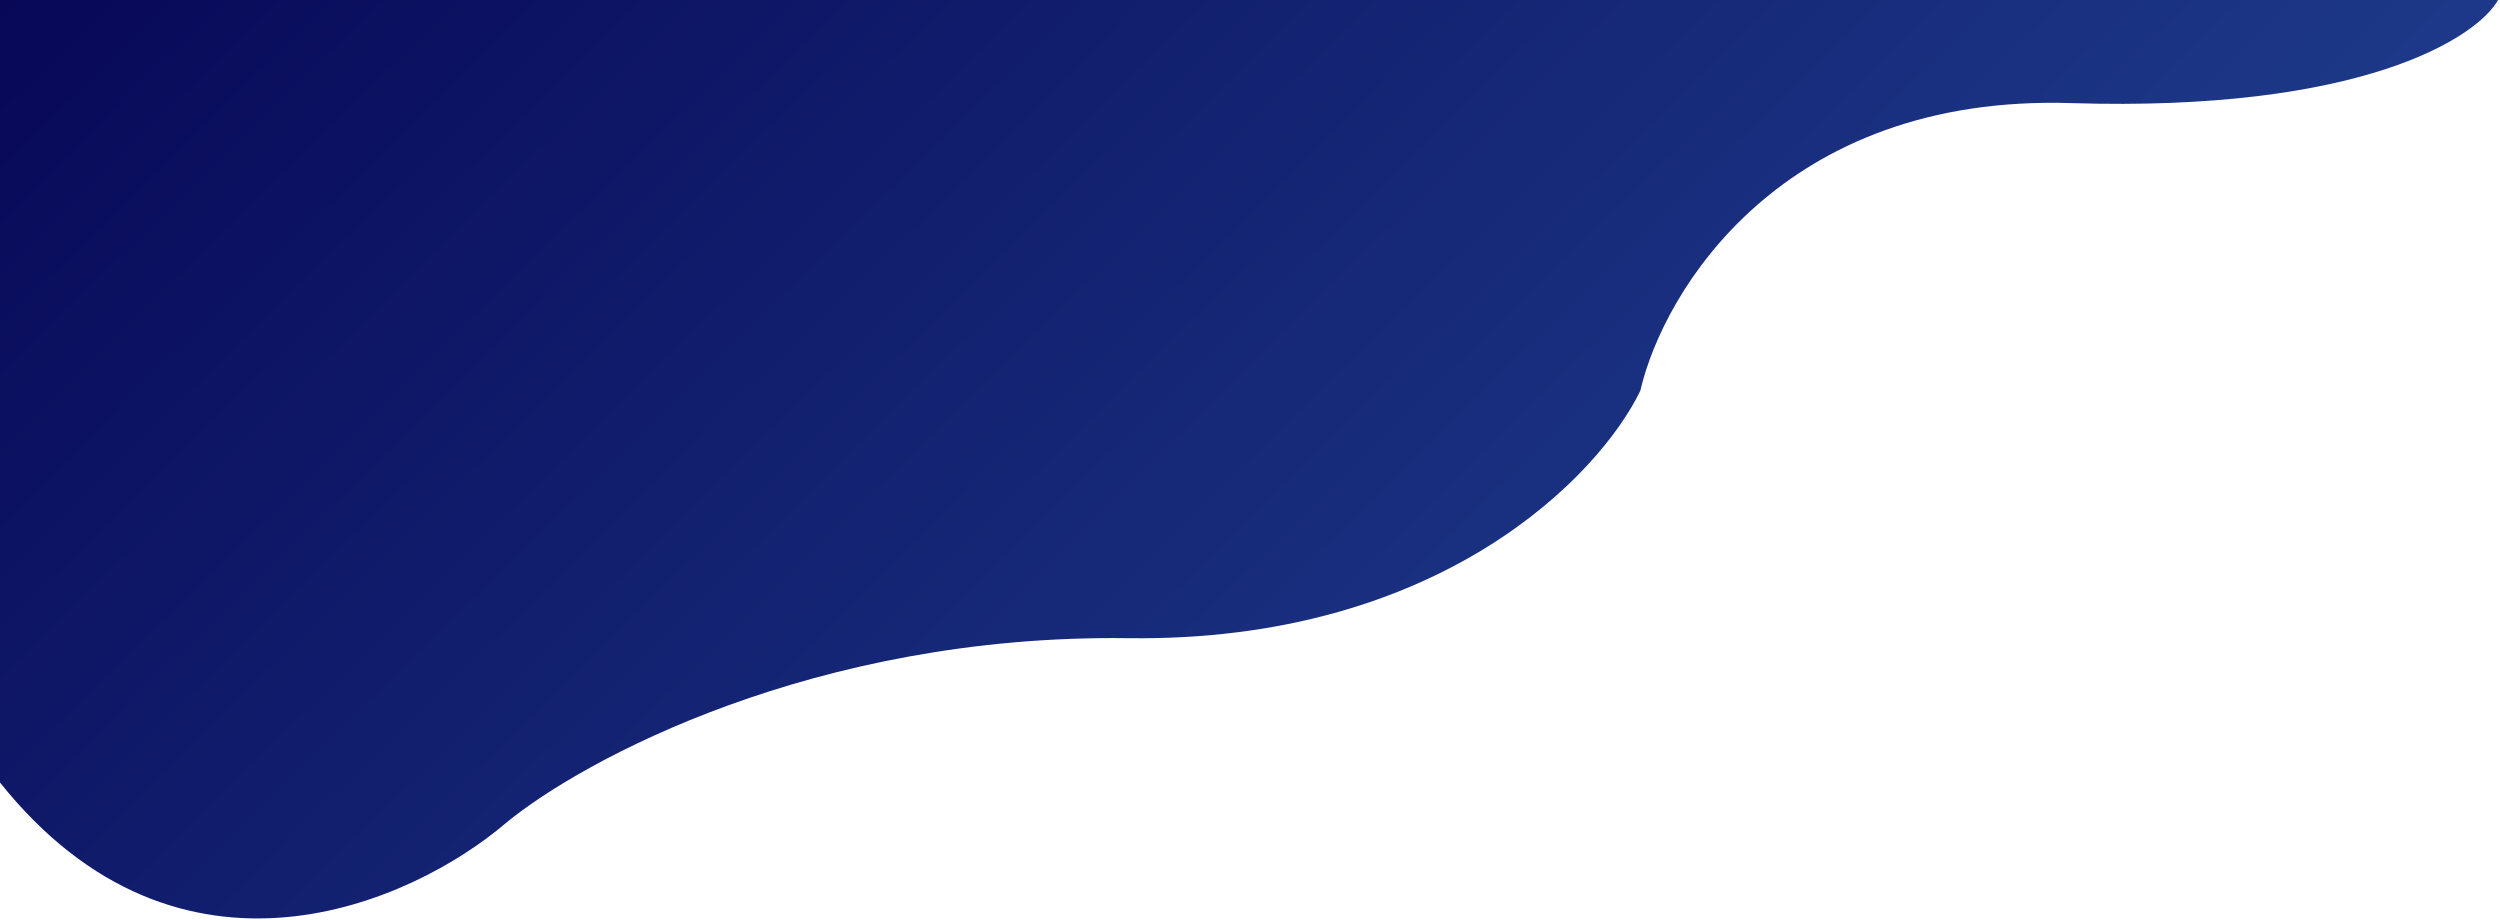<svg width="1220" height="449" viewBox="0 0 1220 449" fill="none" xmlns="http://www.w3.org/2000/svg">
<path d="M1010.78 50.312C1152.06 54.74 1208.51 18.616 1219.07 0H0V381.872C87.745 491.754 201.25 440.738 247.034 401.494C284.601 370.635 397.871 309.422 550.419 311.434C702.966 313.447 780.682 231.773 800.472 190.684C811.708 142.049 869.501 45.885 1010.78 50.312Z" fill="url(#paint0_linear_4_1734)"/>
<defs>
<linearGradient id="paint0_linear_4_1734" x1="198.5" y1="-221.5" x2="828.731" y2="421.049" gradientUnits="userSpaceOnUse">
<stop stop-color="#070756"/>
<stop offset="1" stop-color="#1E3A8A"/>
</linearGradient>
</defs>
</svg>
